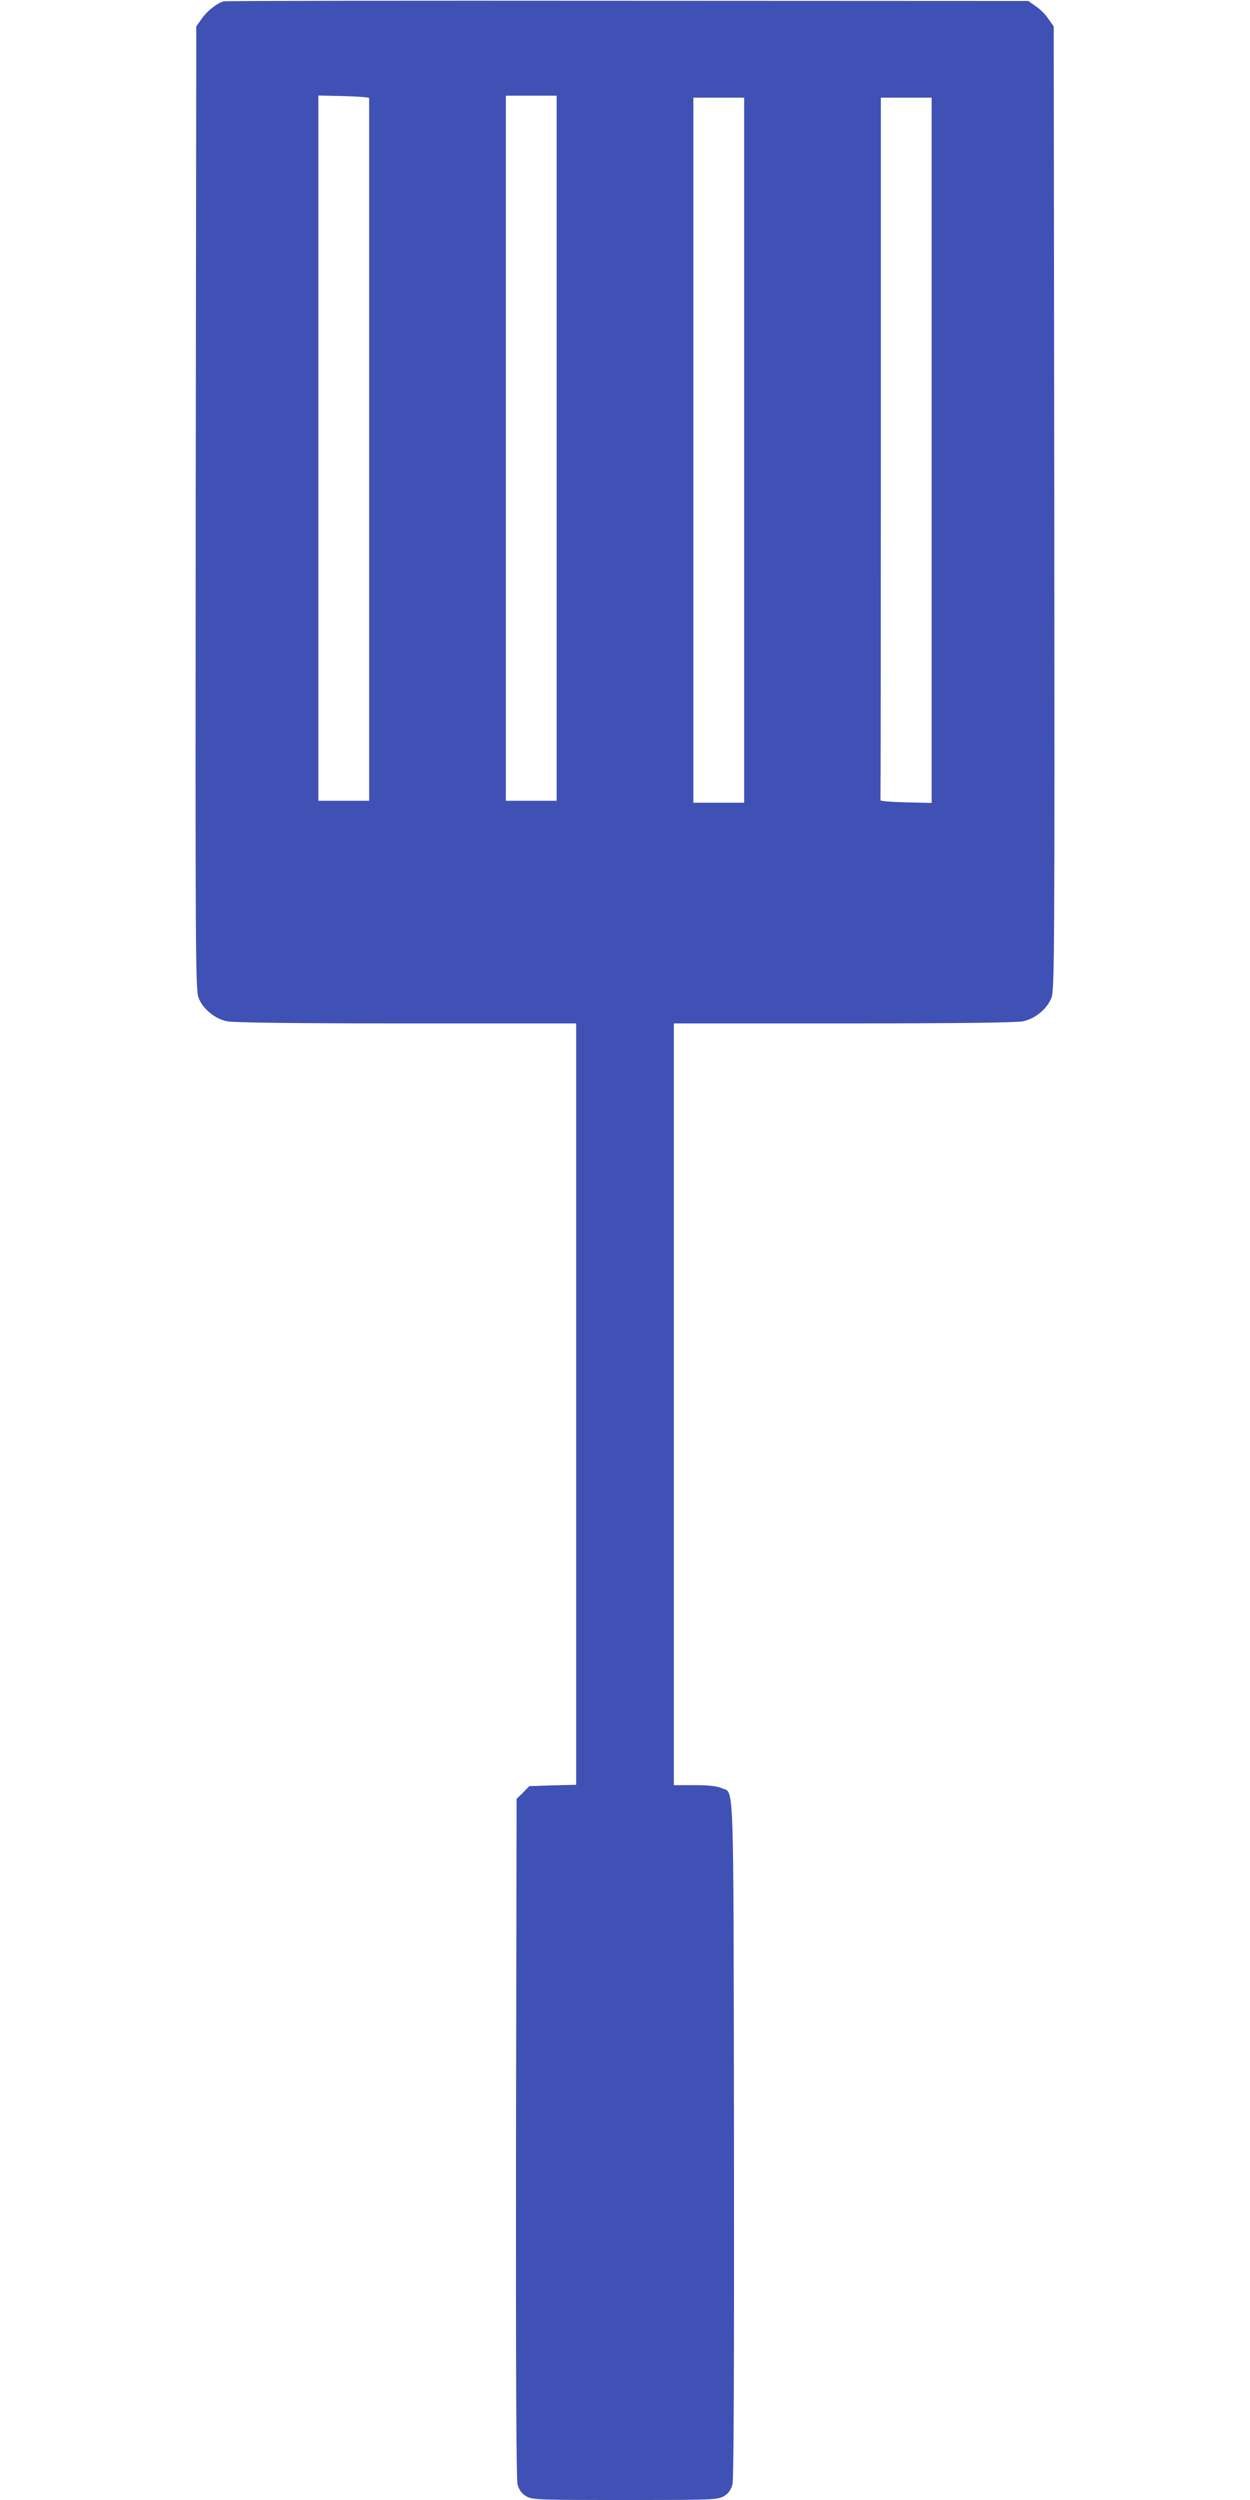 <?xml version="1.0" standalone="no"?>
<!DOCTYPE svg PUBLIC "-//W3C//DTD SVG 20010904//EN"
 "http://www.w3.org/TR/2001/REC-SVG-20010904/DTD/svg10.dtd">
<svg version="1.0" xmlns="http://www.w3.org/2000/svg"
 width="640pt" height="1280pt" viewBox="0 0 640 1280"
 preserveAspectRatio="xMidYMid meet">
<g transform="translate(0,1280) scale(0.1,-0.1)"
fill="#3f51b5" stroke="none">
<path d="M1145 12793 c-34 -9 -86 -50 -113 -90 l-27 -38 -3 -2465 c-2 -2241
-1 -2469 14 -2507 21 -57 83 -109 146 -122 32 -7 344 -11 918 -11 l870 0 0
-1949 0 -1949 -120 -3 -120 -4 -32 -33 -33 -32 -3 -1736 c-1 -1201 1 -1748 8
-1775 8 -28 21 -46 43 -59 31 -19 54 -20 507 -20 453 0 476 1 507 20 22 13 35
31 43 59 7 27 9 573 8 1772 -3 1908 2 1763 -64 1794 -22 10 -65 15 -138 15
l-106 0 0 1950 0 1950 870 0 c574 0 886 4 918 11 63 13 125 65 146 122 15 38
16 266 14 2507 l-3 2465 -27 38 c-14 22 -43 51 -65 65 l-38 27 -2050 1 c-1127
1 -2059 0 -2070 -3z m745 -495 c0 -5 0 -816 0 -1803 l0 -1795 -130 0 -130 0 0
1805 0 1806 130 -3 c72 -2 130 -6 130 -10z m960 -1793 l0 -1805 -130 0 -130 0
0 1805 0 1805 130 0 130 0 0 -1805z m960 -10 l0 -1805 -130 0 -130 0 0 1805 0
1805 130 0 130 0 0 -1805z m960 0 l0 -1806 -132 3 c-73 2 -132 6 -130 11 1 4
2 815 2 1802 l0 1795 130 0 130 0 0 -1805z"/>
</g>
</svg>

